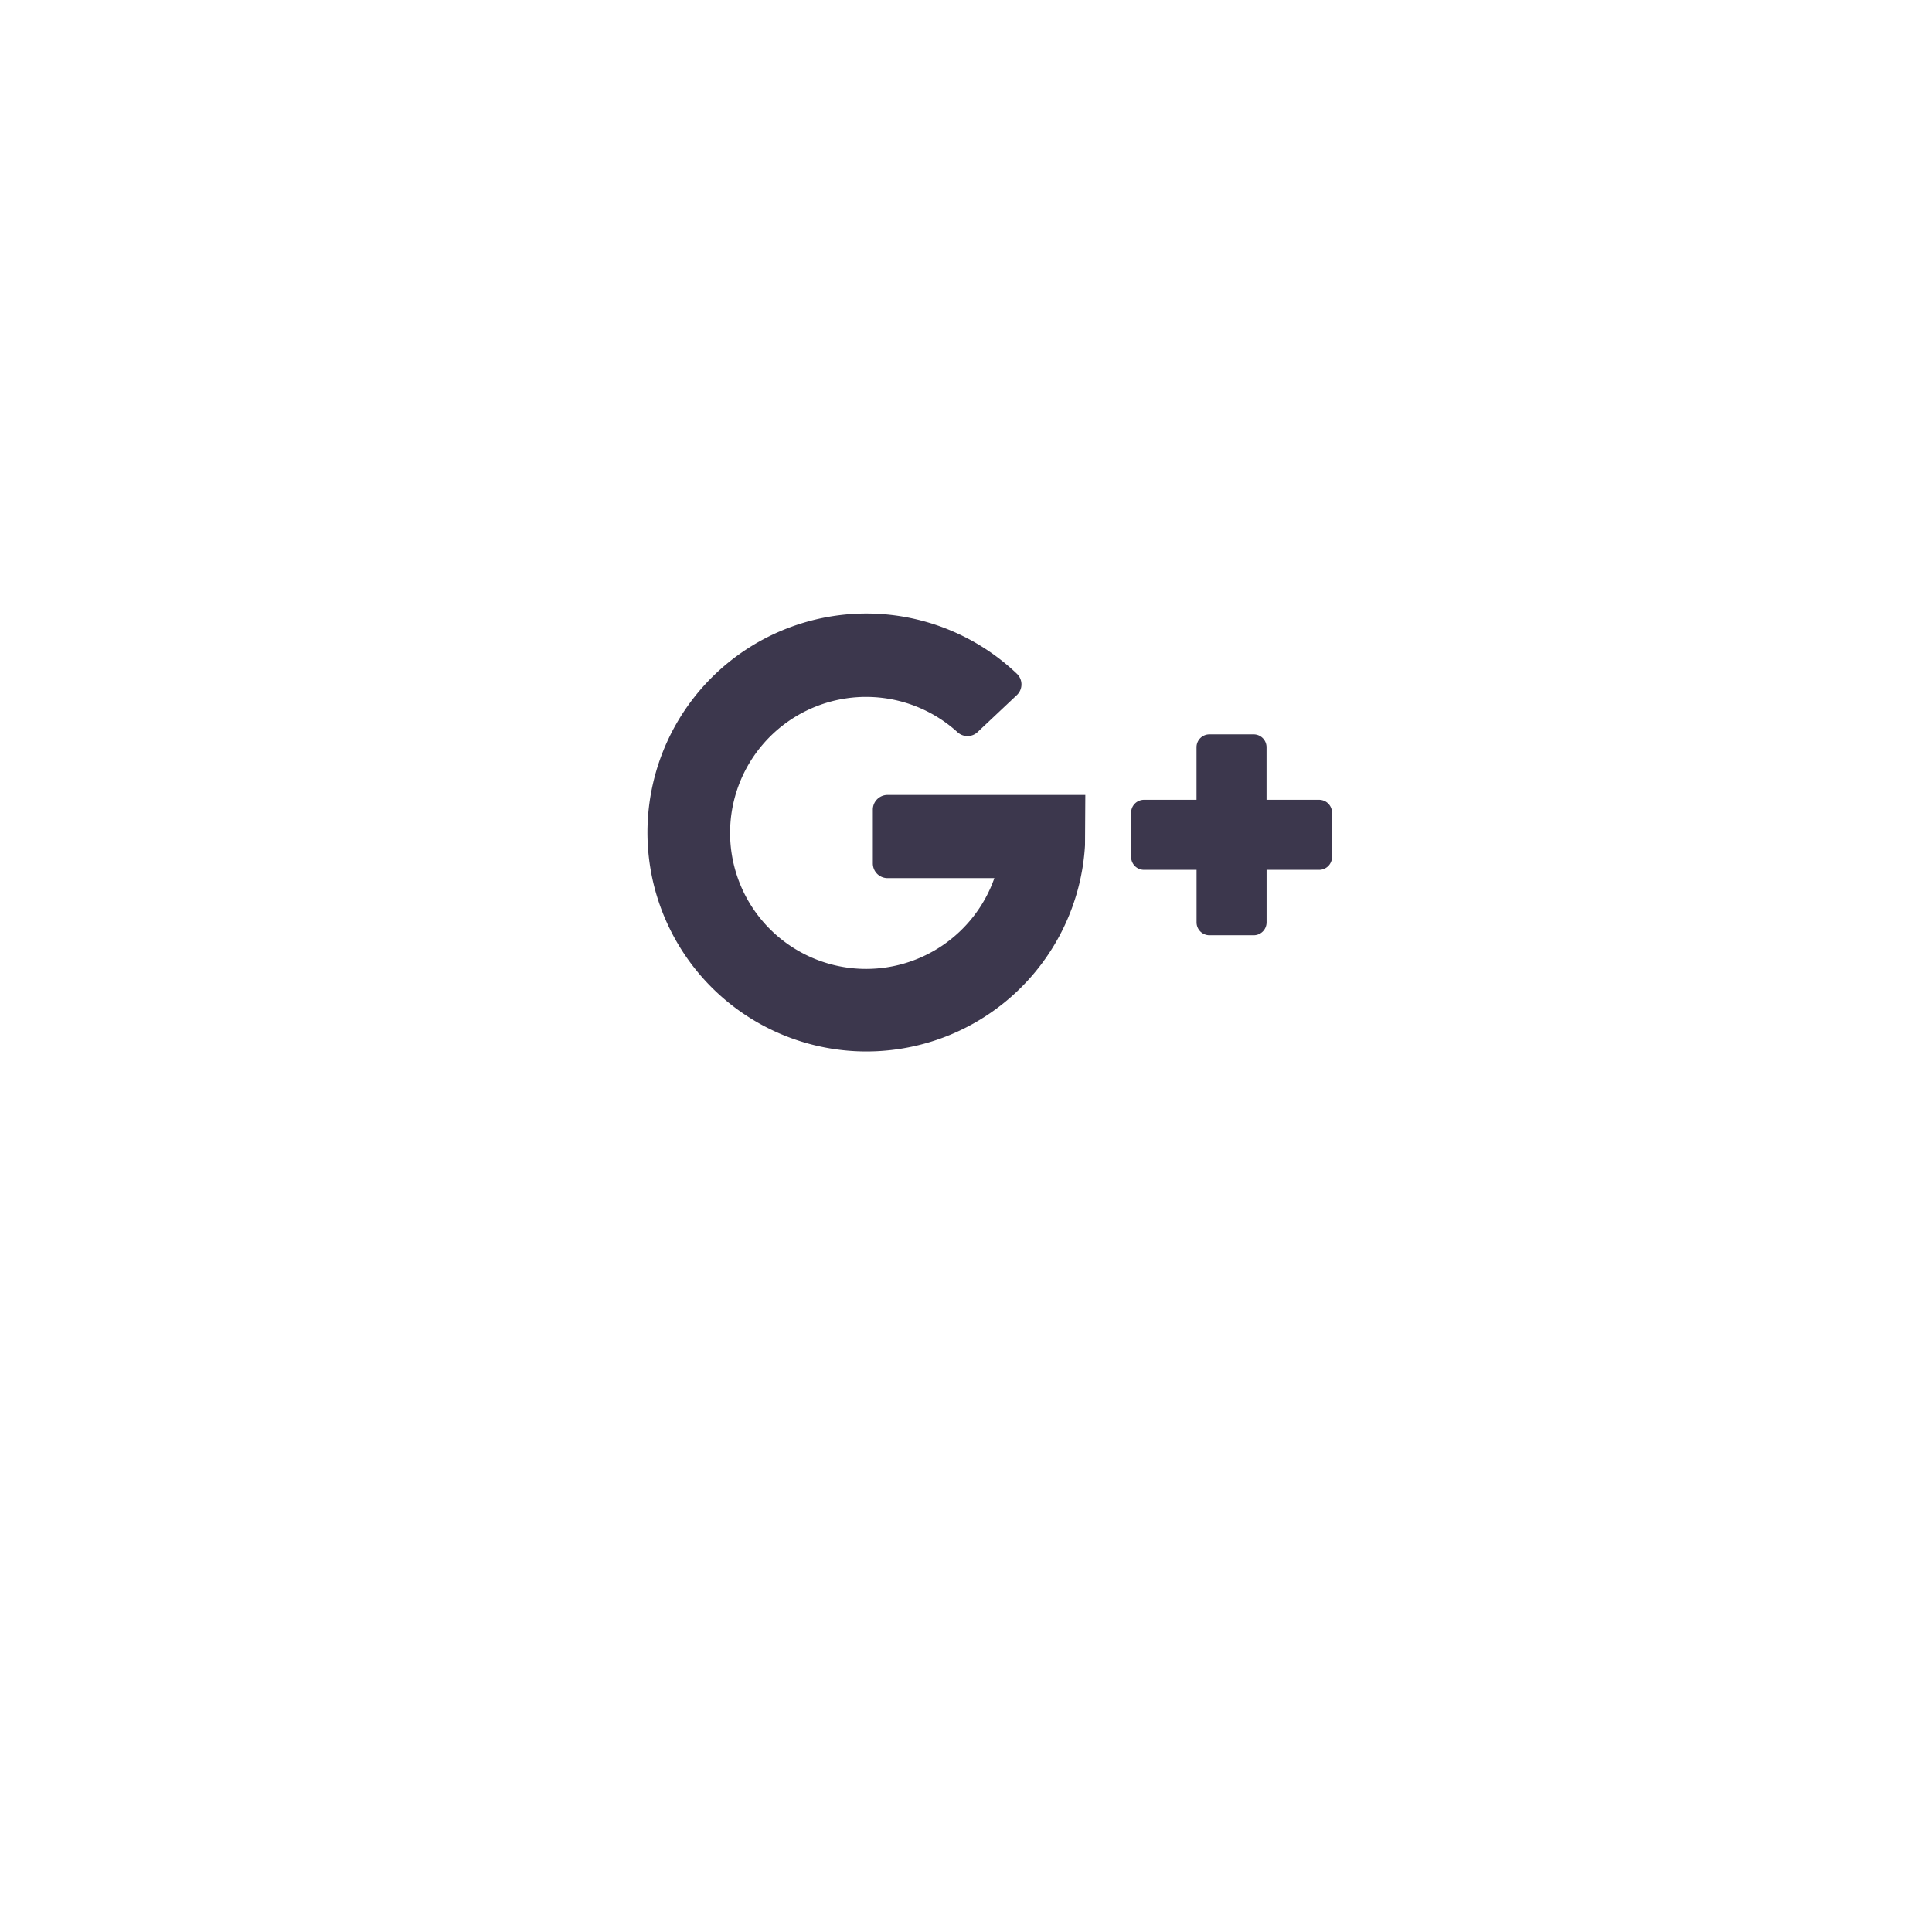 <svg xmlns="http://www.w3.org/2000/svg" xmlns:xlink="http://www.w3.org/1999/xlink" width="45" height="45" viewBox="0 0 45 45">
  <defs>
    <filter id="Ellipse_170" x="0" y="0" width="45" height="45" filterUnits="userSpaceOnUse">
      <feOffset dy="3" input="SourceAlpha"/>
      <feGaussianBlur stdDeviation="3" result="blur"/>
      <feFlood flood-opacity="0.161"/>
      <feComposite operator="in" in2="blur"/>
      <feComposite in="SourceGraphic"/>
    </filter>
  </defs>
  <g id="google-plus" transform="translate(9 6)">
    <g transform="matrix(1, 0, 0, 1, -9, -6)" filter="url(#Ellipse_170)">
      <circle id="Ellipse_170-2" data-name="Ellipse 170" cx="13.5" cy="13.5" r="13.5" transform="translate(9 6)" fill="#fff"/>
    </g>
    <g id="google-plus-2" data-name="google-plus" transform="translate(6.072 8.296)">
      <path id="Path_2184" data-name="Path 2184" d="M5.6,88.676H8.089a3.168,3.168,0,1,1-.86-3.4.343.343,0,0,0,.467,0l.915-.862a.342.342,0,0,0,0-.5,5.084,5.084,0,0,0-3.407-1.4A5.1,5.1,0,1,0,10.2,87.91c0-.034.007-1.171.007-1.171H5.6a.342.342,0,0,0-.342.342v1.253A.342.342,0,0,0,5.6,88.676Z" transform="translate(0 -82.519)" fill="#3c374d"/>
      <path id="Path_2185" data-name="Path 2185" d="M327.014,164.732v-1.224a.3.3,0,0,0-.3-.3h-1.031a.3.3,0,0,0-.3.3v1.224H324.16a.3.3,0,0,0-.3.3v1.031a.3.3,0,0,0,.3.3h1.224v1.224a.3.3,0,0,0,.3.3h1.031a.3.3,0,0,0,.3-.3v-1.224h1.224a.3.3,0,0,0,.3-.3v-1.031a.3.3,0,0,0-.3-.3Z" transform="translate(-312.586 -160.399)" fill="#3c374d"/>
    </g>
  </g>
</svg>
